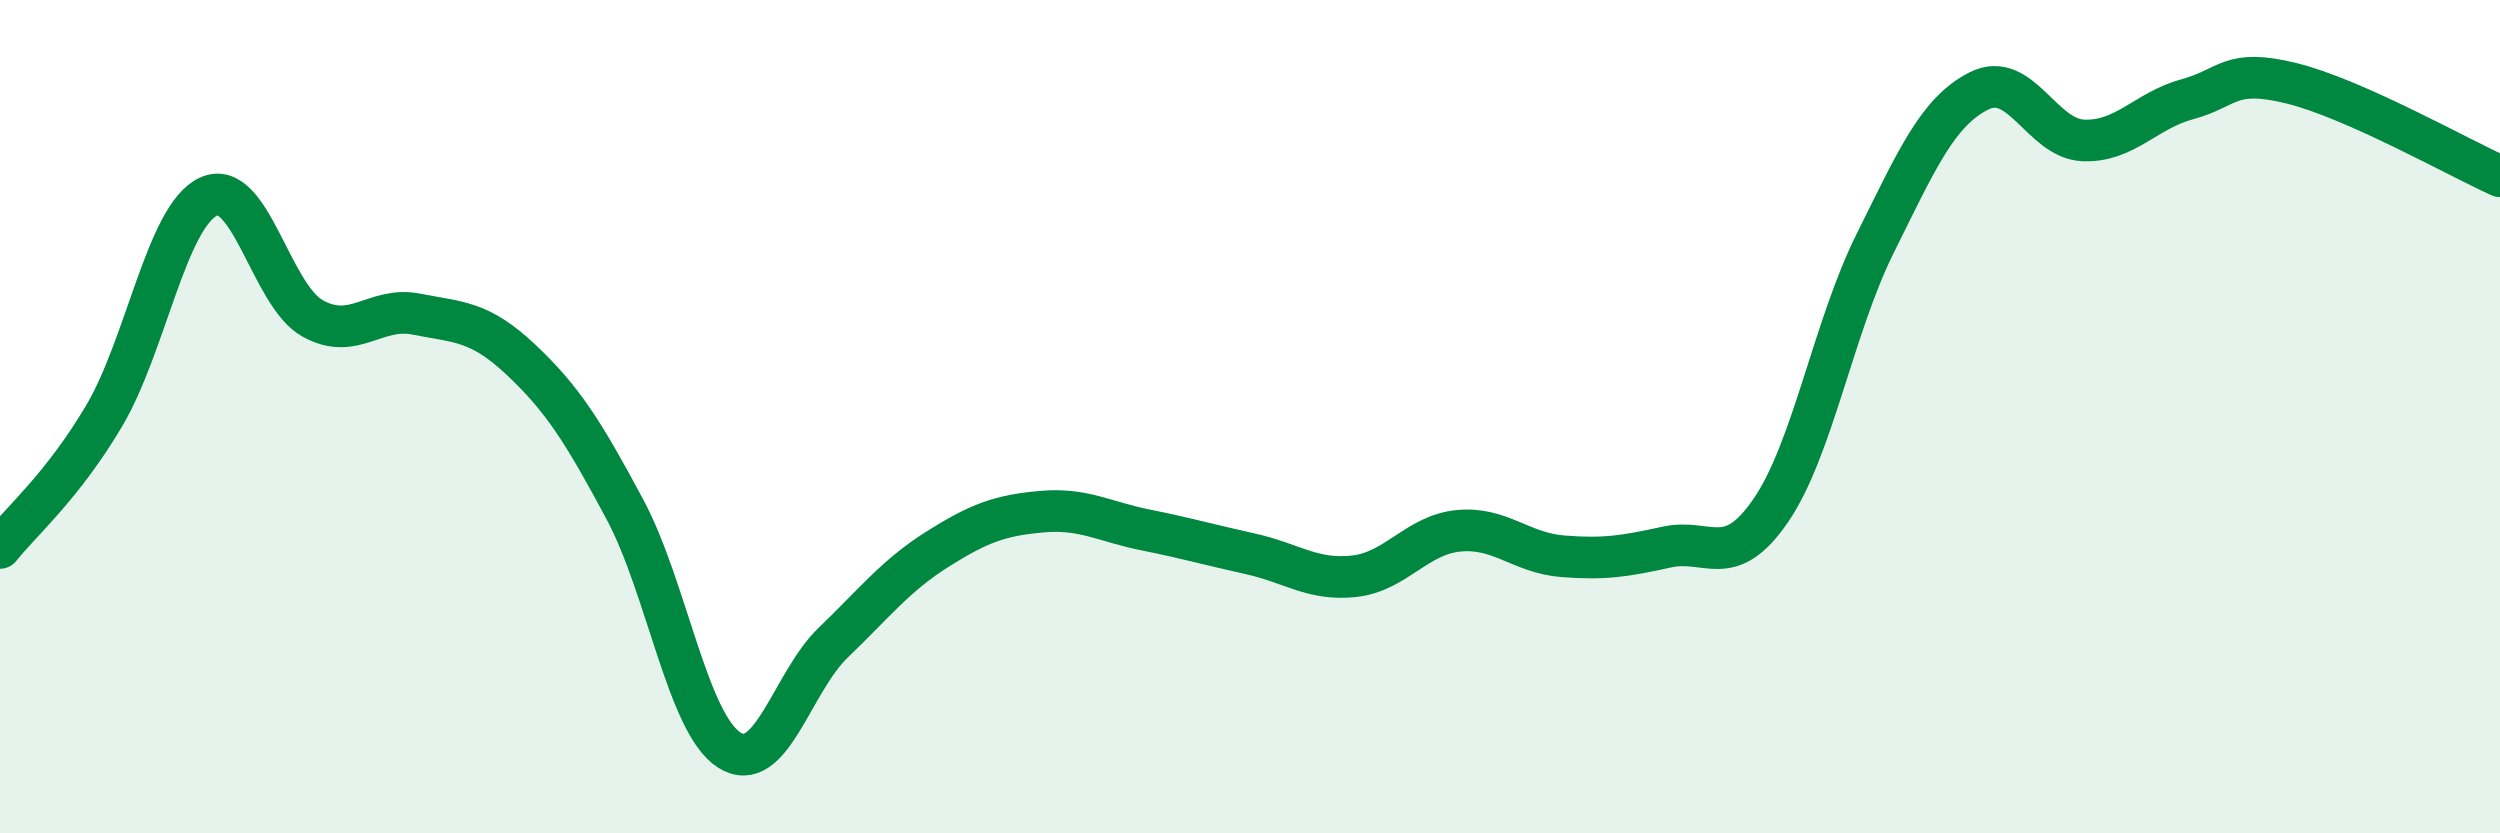 
    <svg width="60" height="20" viewBox="0 0 60 20" xmlns="http://www.w3.org/2000/svg">
      <path
        d="M 0,13.15 C 0.5,12.52 1.5,11.67 2.5,9.98 C 3.5,8.29 4,5.19 5,4.72 C 6,4.25 6.5,7.08 7.5,7.64 C 8.5,8.2 9,7.34 10,7.54 C 11,7.74 11.5,7.69 12.5,8.63 C 13.5,9.57 14,10.36 15,12.23 C 16,14.1 16.5,17.36 17.5,18 C 18.5,18.64 19,16.38 20,15.42 C 21,14.46 21.5,13.81 22.5,13.18 C 23.5,12.55 24,12.37 25,12.28 C 26,12.19 26.5,12.52 27.5,12.72 C 28.5,12.92 29,13.07 30,13.29 C 31,13.51 31.5,13.94 32.5,13.83 C 33.5,13.72 34,12.84 35,12.74 C 36,12.64 36.5,13.27 37.5,13.35 C 38.5,13.43 39,13.35 40,13.13 C 41,12.91 41.5,13.71 42.5,12.25 C 43.5,10.79 44,7.86 45,5.85 C 46,3.84 46.5,2.68 47.5,2.18 C 48.5,1.68 49,3.33 50,3.37 C 51,3.41 51.5,2.65 52.5,2.38 C 53.5,2.11 53.5,1.63 55,2 C 56.5,2.37 59,3.78 60,4.23L60 20L0 20Z"
        fill="#008740"
        opacity="0.1"
        stroke-linecap="round"
        stroke-linejoin="round"
      />
      <path
        d="M 0,13.15 C 0.5,12.52 1.5,11.67 2.5,9.98 C 3.5,8.29 4,5.19 5,4.72 C 6,4.25 6.5,7.08 7.5,7.64 C 8.5,8.2 9,7.34 10,7.54 C 11,7.74 11.5,7.69 12.5,8.63 C 13.5,9.57 14,10.36 15,12.23 C 16,14.1 16.5,17.36 17.5,18 C 18.5,18.64 19,16.38 20,15.42 C 21,14.46 21.5,13.81 22.5,13.18 C 23.5,12.55 24,12.37 25,12.28 C 26,12.19 26.5,12.52 27.5,12.72 C 28.5,12.92 29,13.07 30,13.29 C 31,13.51 31.5,13.94 32.5,13.83 C 33.5,13.72 34,12.84 35,12.74 C 36,12.64 36.5,13.27 37.5,13.35 C 38.5,13.43 39,13.35 40,13.13 C 41,12.91 41.5,13.71 42.5,12.25 C 43.5,10.79 44,7.86 45,5.85 C 46,3.84 46.5,2.68 47.5,2.18 C 48.5,1.68 49,3.33 50,3.37 C 51,3.41 51.5,2.65 52.5,2.38 C 53.5,2.11 53.5,1.63 55,2 C 56.5,2.37 59,3.78 60,4.23"
        stroke="#008740"
        stroke-width="1"
        fill="none"
        stroke-linecap="round"
        stroke-linejoin="round"
      />
    </svg>
  
